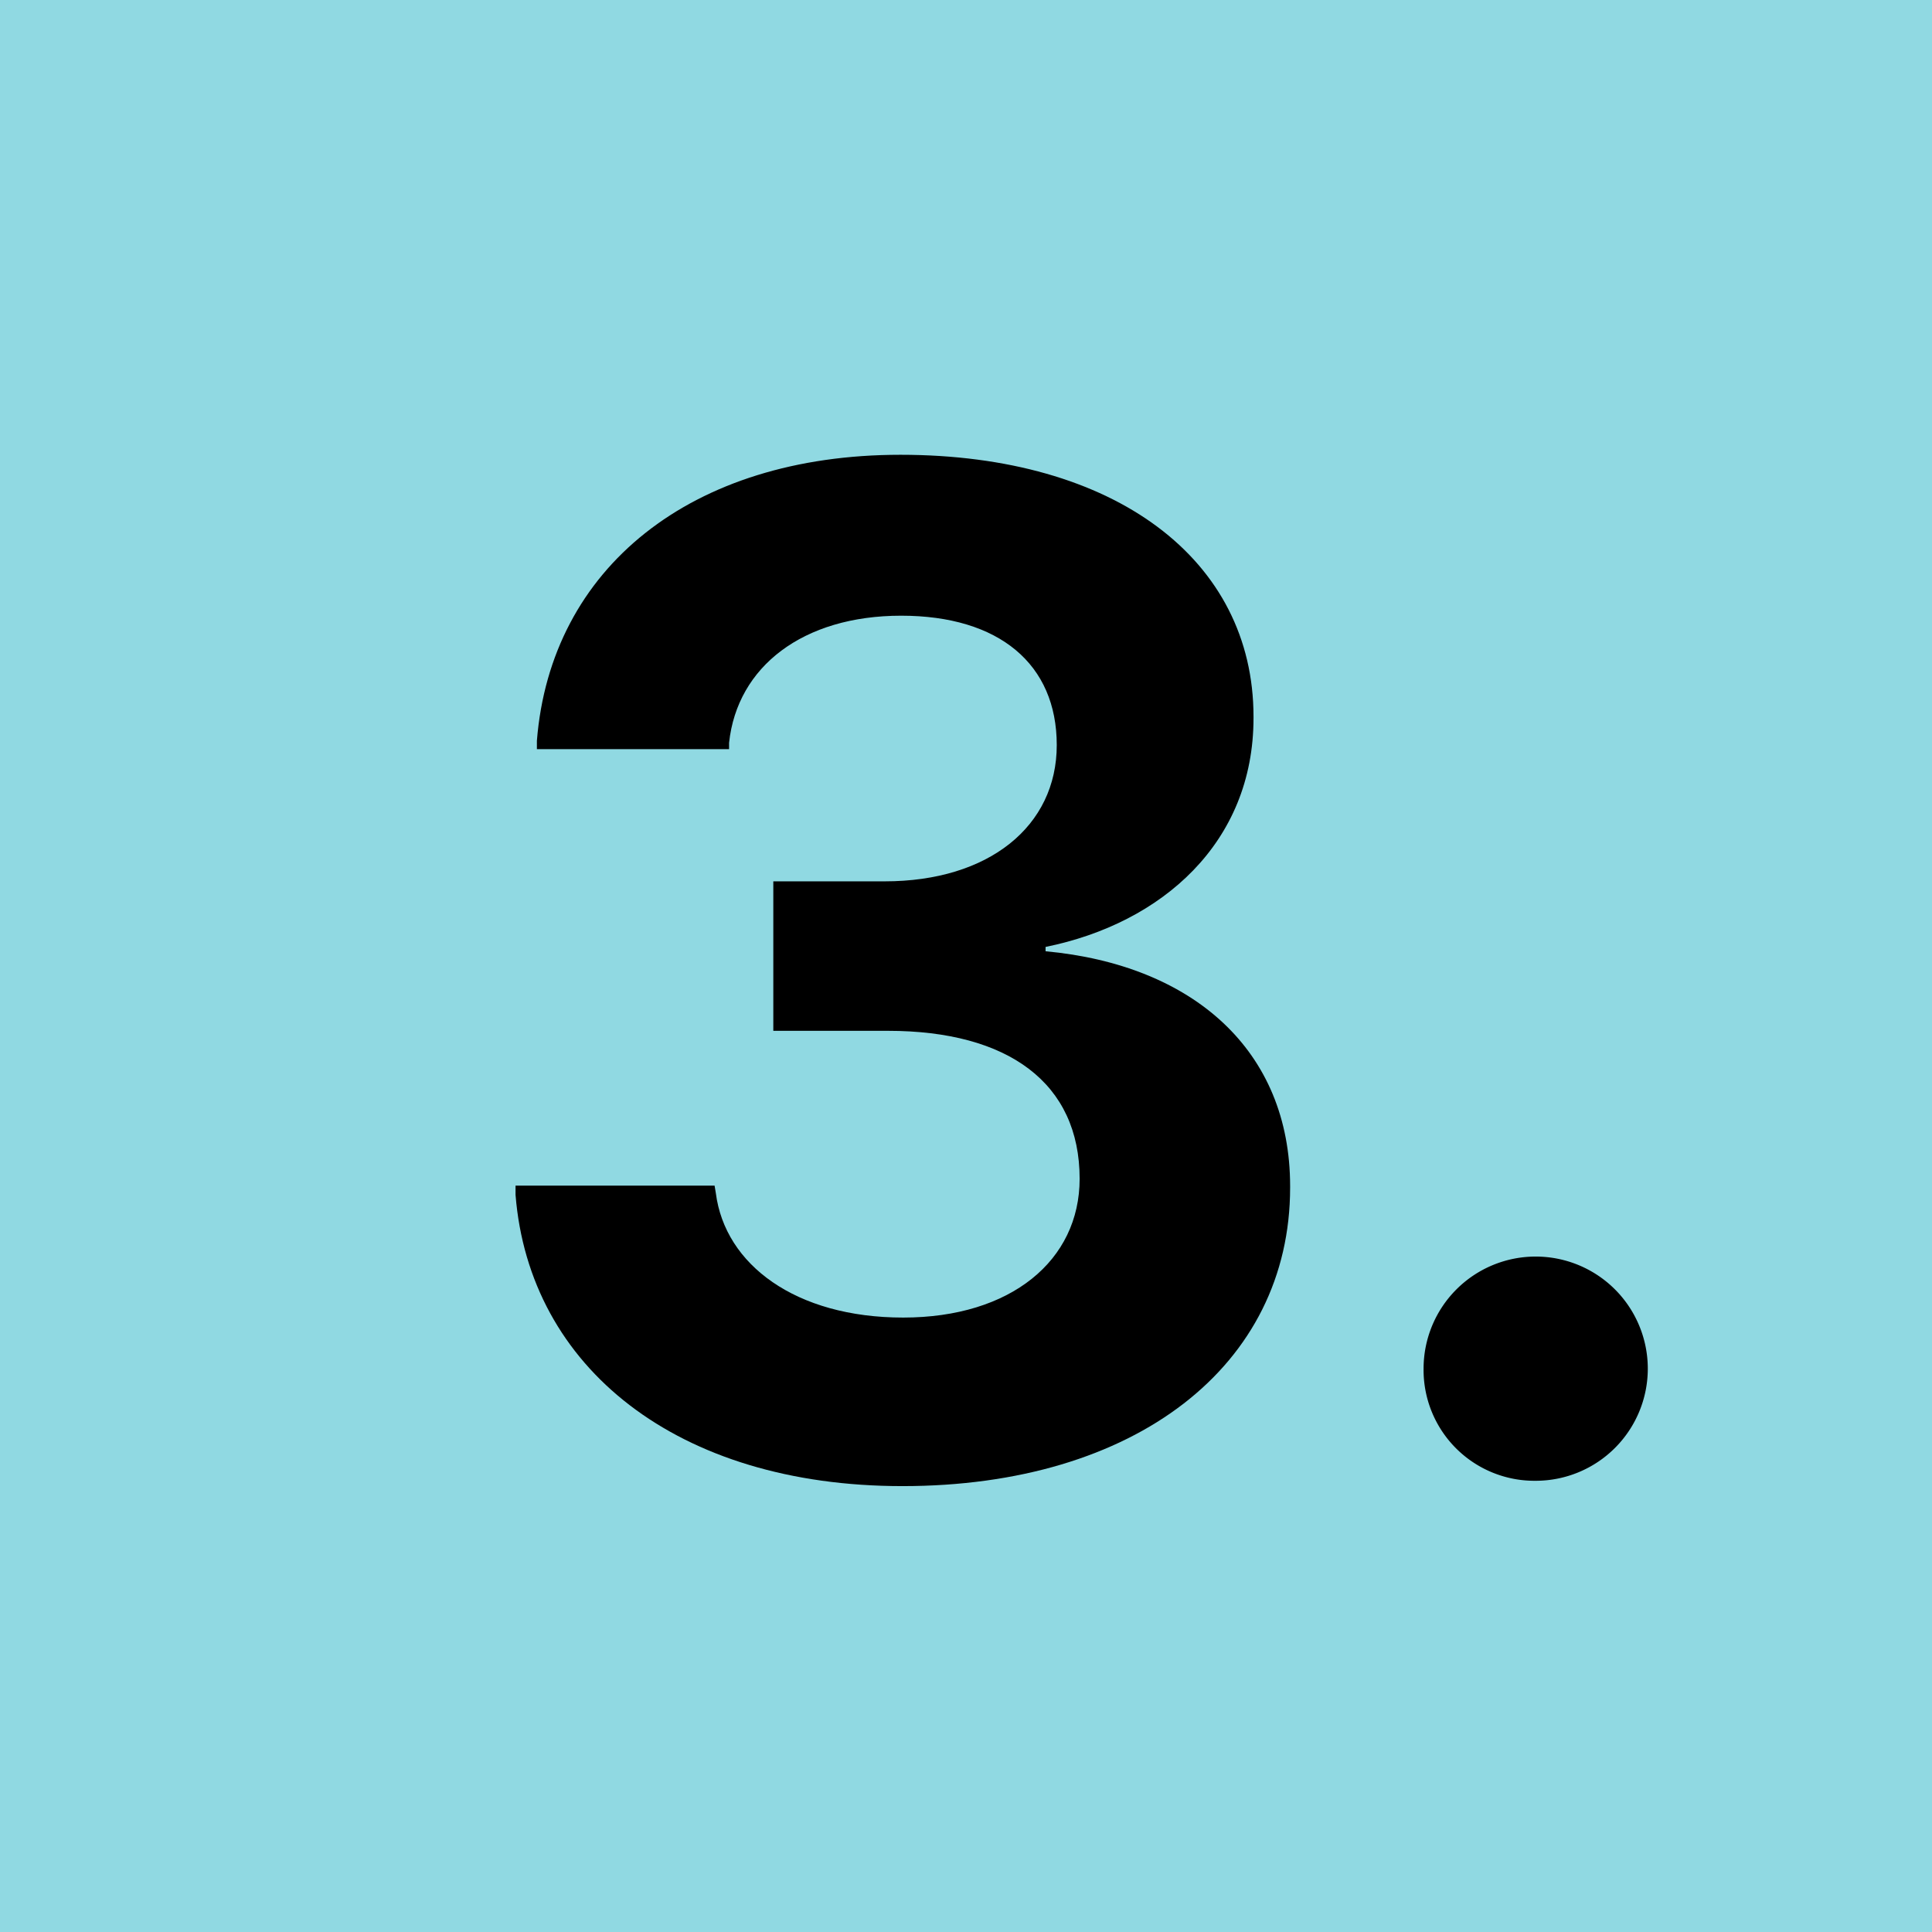 <svg xmlns="http://www.w3.org/2000/svg" viewBox="0 0 76 76"><defs><style> .a { fill: #90d9e2; } </style></defs><g><rect class="a" width="76" height="76"></rect><g><path d="M20.28,47l0-.36h7.83l.05.3c.36,2.8,3.13,4.89,7.37,4.89s6.94-2.25,6.94-5.46v0c0-3.76-2.8-5.82-7.54-5.82H30.42V34.67H34.8c4.1,0,6.77-2.17,6.77-5.36v0c0-3.18-2.26-5.09-6.12-5.09s-6.45,2-6.77,5l0,.25H21.12l0-.33c.54-6.79,6.06-11.25,14.3-11.25,8.45,0,13.89,4.13,13.89,10.3v.06c0,4.89-3.59,8.07-8.18,9v.17c5.82.54,9.62,3.91,9.62,9.24v.06c0,7-6.09,11.74-15.25,11.74C26.64,58.46,20.82,53.79,20.28,47Z"></path><path d="M56,53.84a4.41,4.41,0,1,1,4.41,4.41A4.36,4.36,0,0,1,56,53.84Z"></path></g></g></svg>